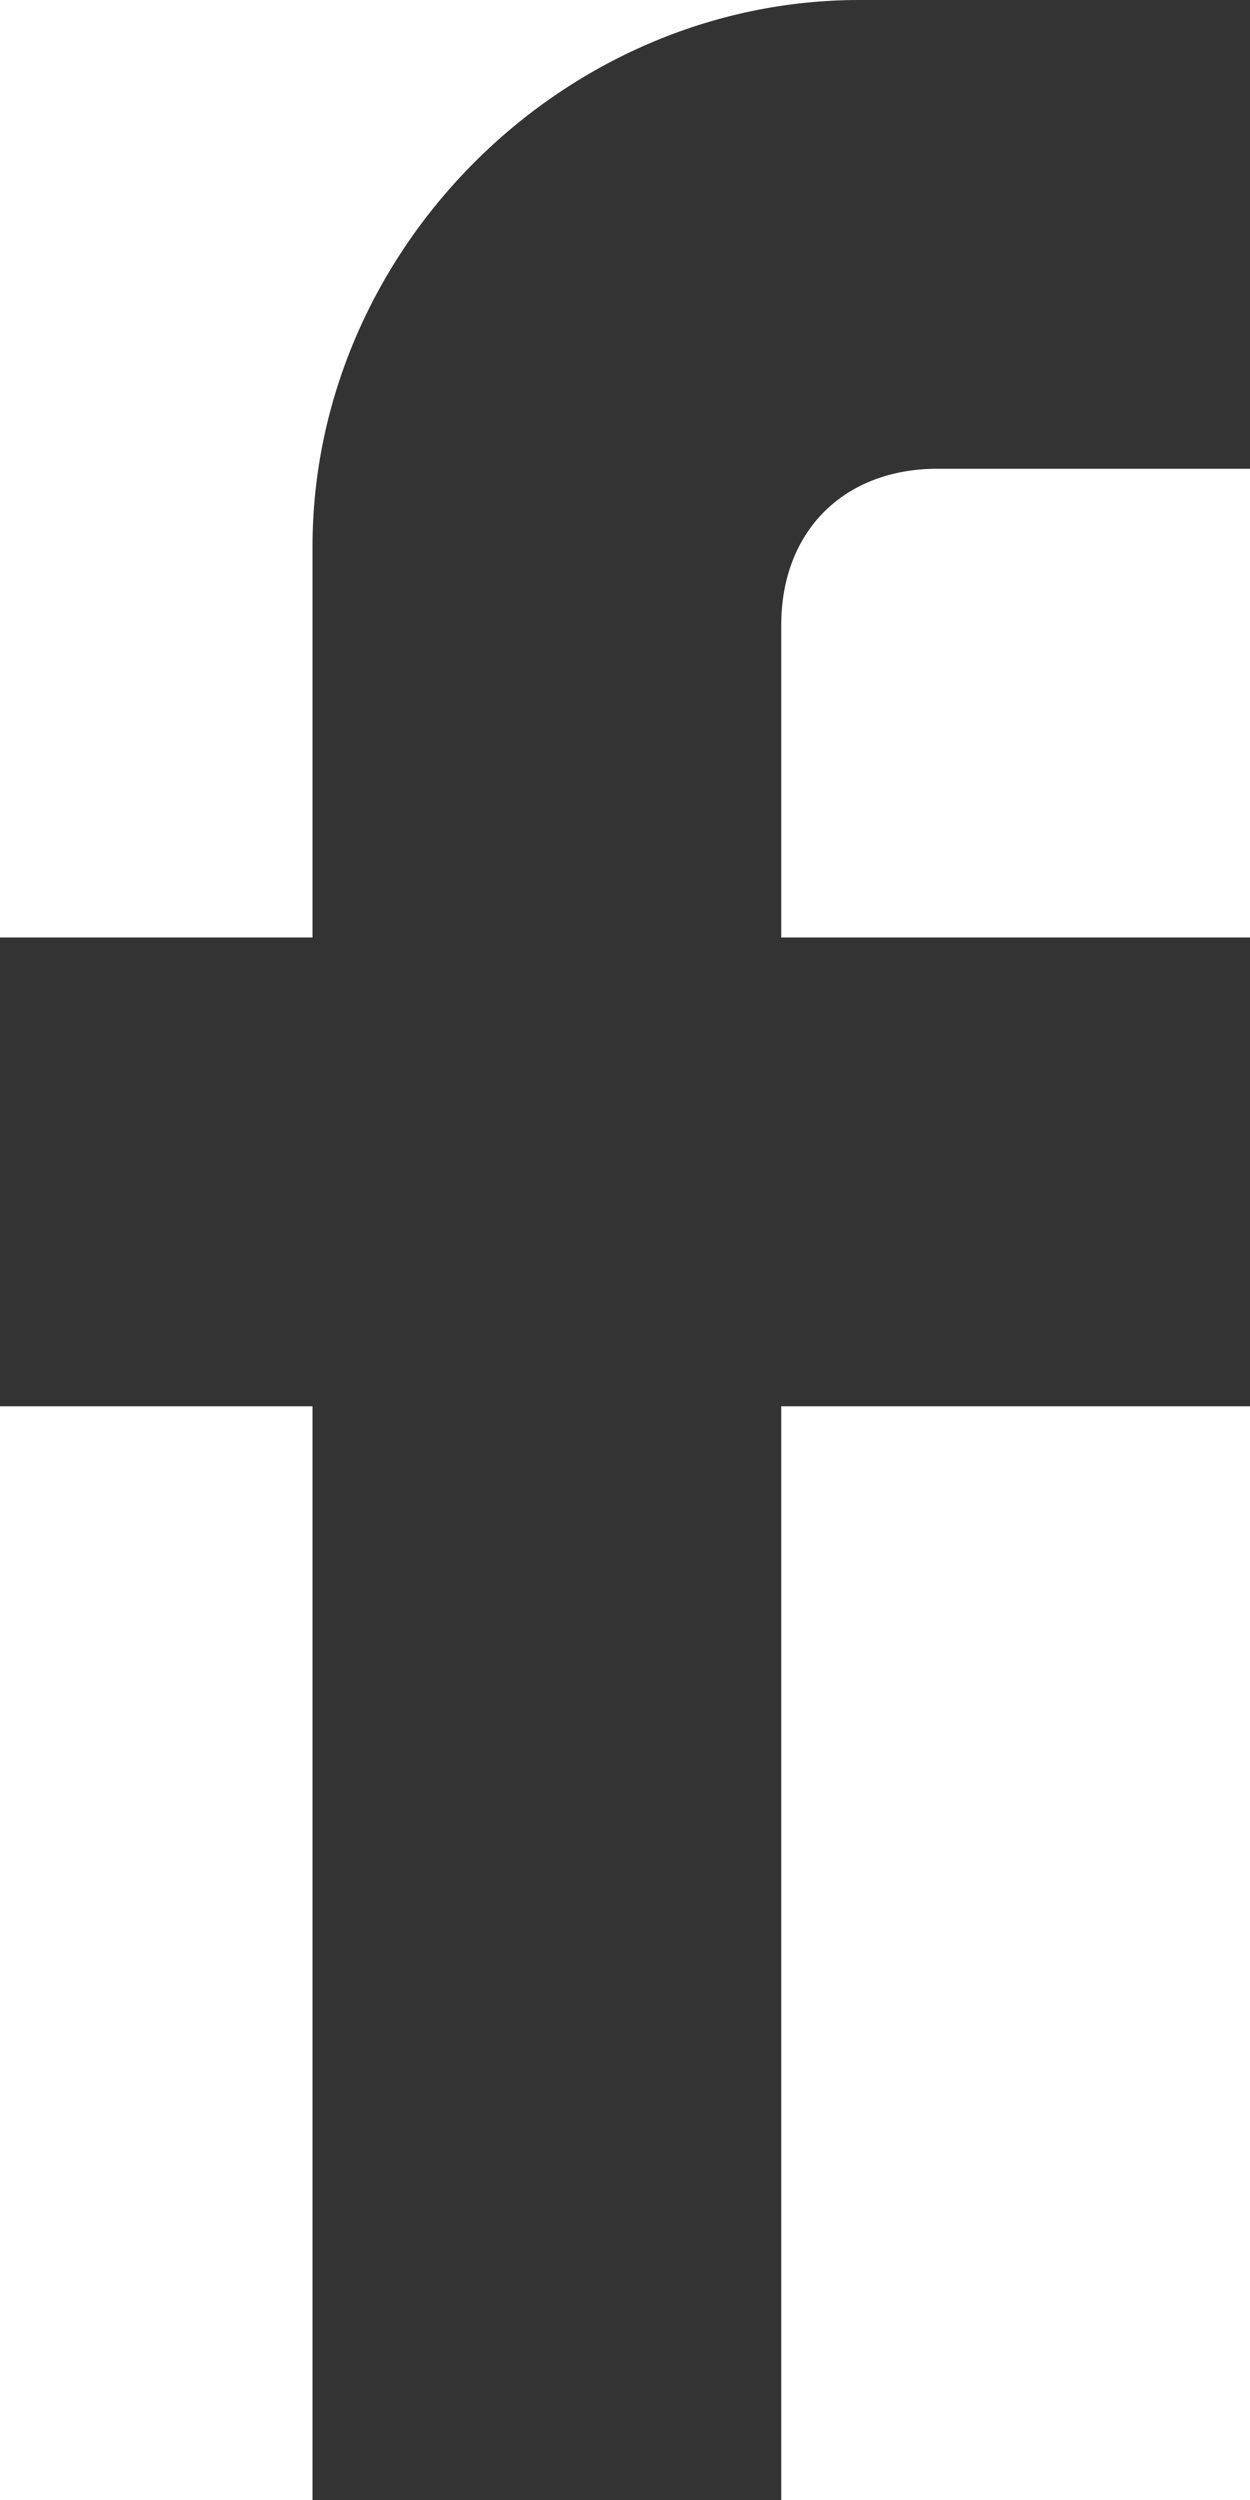 <svg xmlns="http://www.w3.org/2000/svg" width="10" height="20" viewBox="0 0 10 20">
  <path fill="#333333" fill-rule="evenodd" d="M34,71 L34,74.75 L31.5,74.75 C30.75,74.75 30.25,75.25 30.25,76 L30.25,78.5 L34,78.5 L34,82.25 L30.25,82.25 L30.25,91 L26.5,91 L26.5,82.25 L24,82.25 L24,78.5 L26.5,78.5 L26.5,75.375 C26.5,73 28.5,71 30.875,71 L34,71 L34,71 Z" transform="translate(-24 -71)"/>
</svg>
